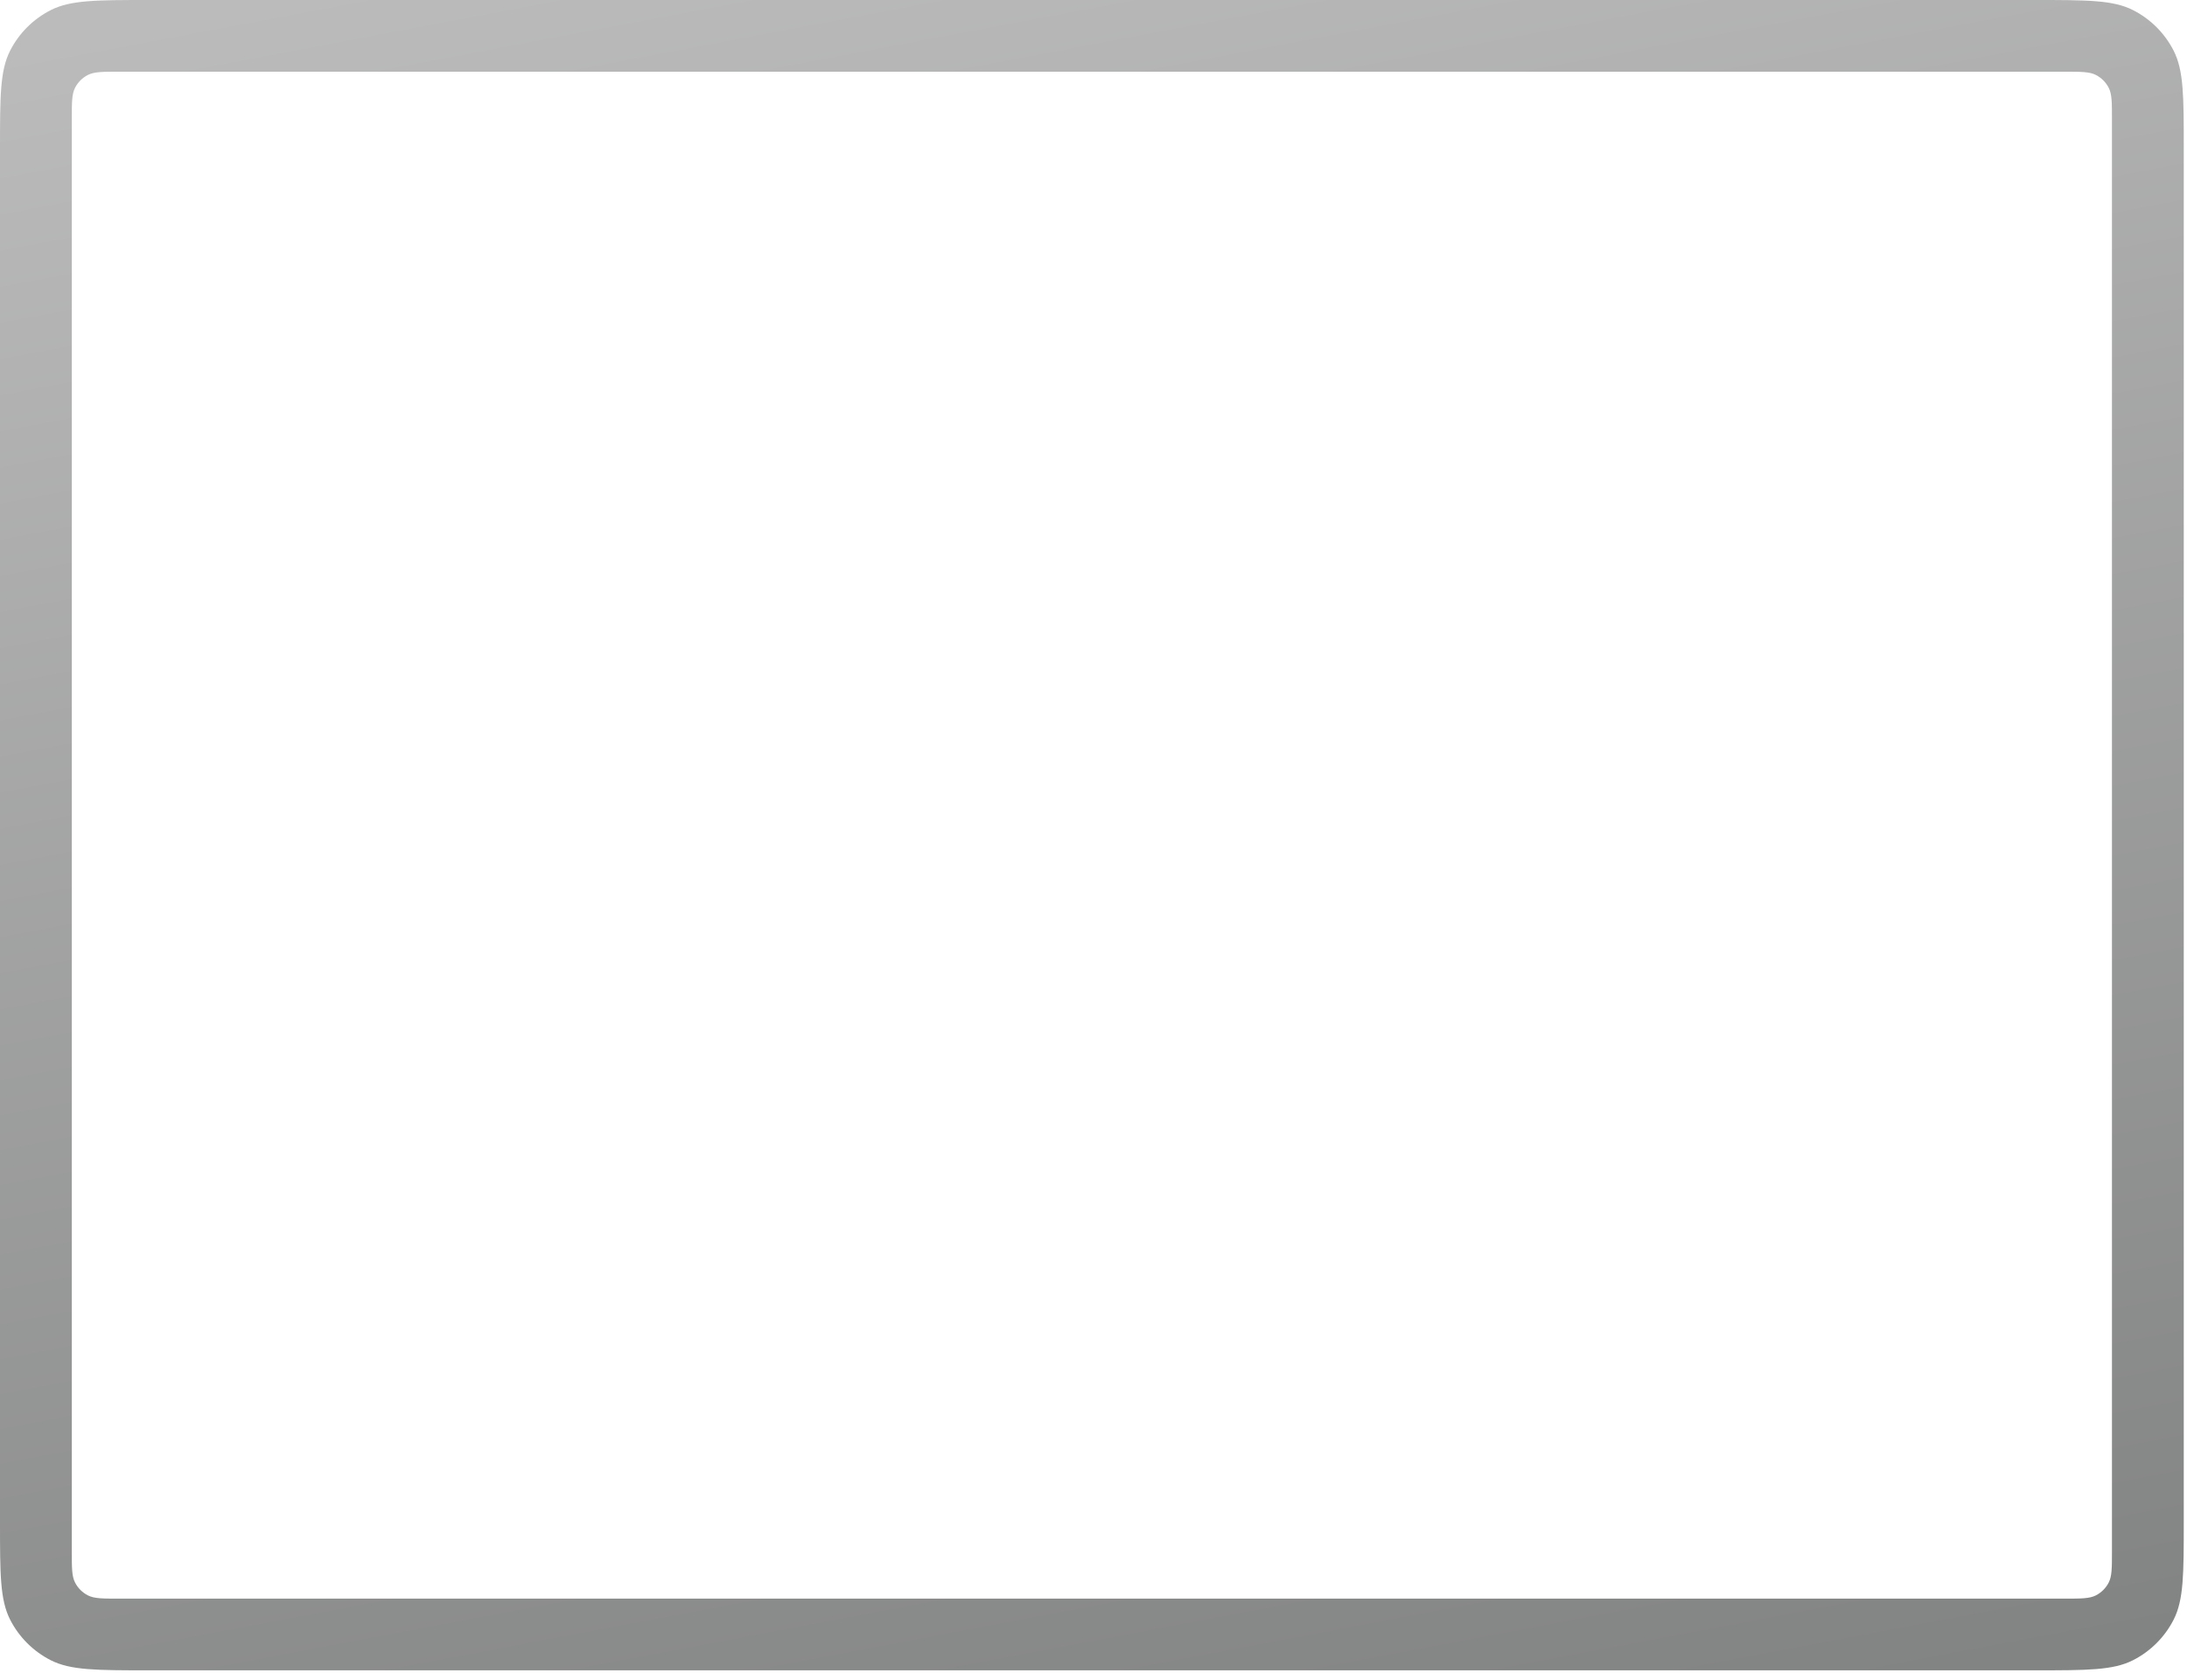<?xml version="1.0" encoding="utf-8"?>
<svg xmlns="http://www.w3.org/2000/svg" fill="none" height="100%" overflow="visible" preserveAspectRatio="none" style="display: block;" viewBox="0 0 216 166" width="100%">
<path clip-rule="evenodd" d="M1 5.006C0 6.967 0 9.534 0 14.668V150.35C0 155.485 0 158.052 1 160.013C1.88 161.738 3.284 163.141 5.011 164.02C6.974 165.019 9.545 165.019 14.685 165.019H200.996C206.136 165.019 208.706 165.019 210.669 164.02C212.396 163.141 213.8 161.738 214.68 160.013C215.68 158.052 215.68 155.485 215.68 150.35V14.668C215.68 9.534 215.68 6.967 214.68 5.006C213.8 3.281 212.396 1.878 210.669 0.999C208.706 0 206.136 0 200.996 0H14.685C9.545 0 6.974 0 5.011 0.999C3.284 1.878 1.88 3.281 1 5.006ZM7.41 8.677C7.092 9.301 7.092 10.118 7.092 11.751V153.267C7.092 154.901 7.092 155.718 7.41 156.342C7.69 156.891 8.137 157.337 8.686 157.617C9.311 157.935 10.129 157.935 11.764 157.935H203.916C205.552 157.935 206.369 157.935 206.994 157.617C207.543 157.337 207.99 156.891 208.27 156.342C208.588 155.718 208.588 154.901 208.588 153.267V11.751C208.588 10.118 208.588 9.301 208.27 8.677C207.99 8.128 207.543 7.682 206.994 7.402C206.369 7.084 205.552 7.084 203.916 7.084H11.764C10.129 7.084 9.311 7.084 8.686 7.402C8.137 7.682 7.69 8.128 7.41 8.677Z" fill="url(#paint0_linear_0_1714)" fill-rule="evenodd" id="Body"/>
<defs>
<linearGradient gradientUnits="userSpaceOnUse" id="paint0_linear_0_1714" x1="3.43083e-06" x2="35.818" y1="5.157" y2="194.679">
<stop stop-color="#BBBBBB"/>
<stop offset="1" stop-color="#828483"/>
</linearGradient>
</defs>
</svg>